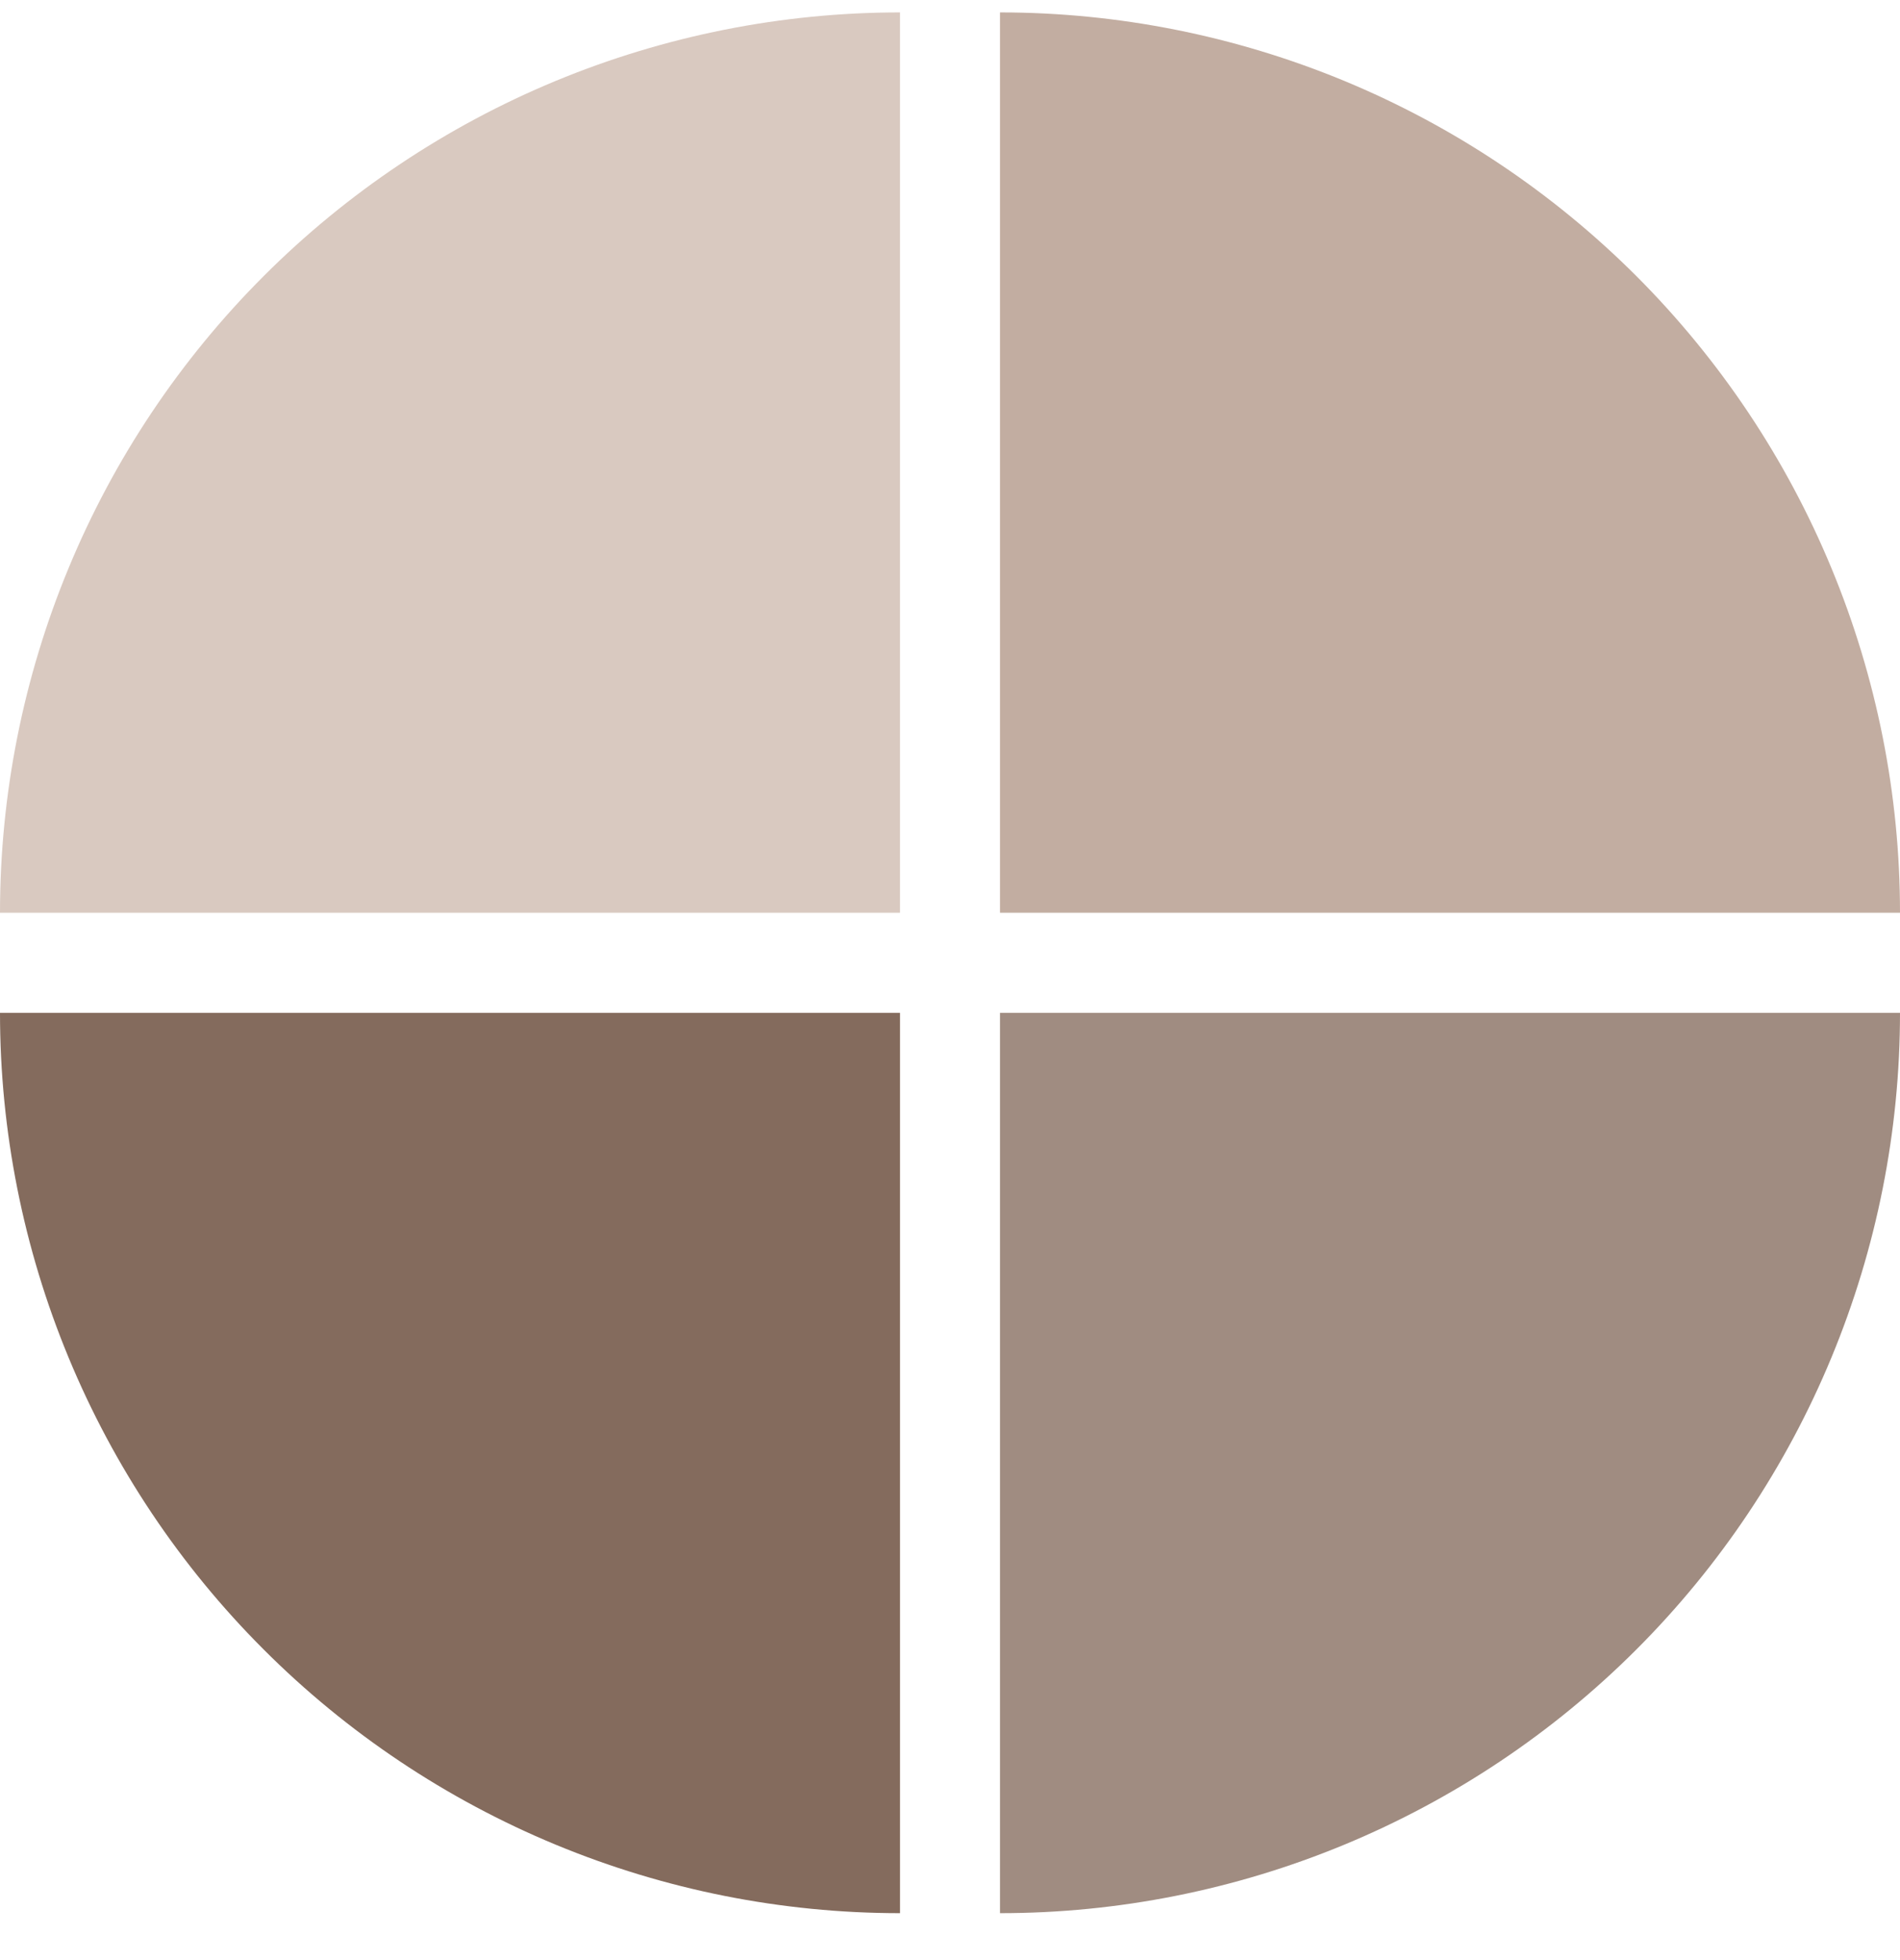 <?xml version="1.0" encoding="UTF-8"?> <svg xmlns="http://www.w3.org/2000/svg" width="32" height="33" viewBox="0 0 32 33" fill="none"><path d="M32 15.367C32 13.377 31.608 11.406 30.846 9.567C30.085 7.728 28.968 6.057 27.561 4.649C26.153 3.242 24.482 2.125 22.643 1.363C20.804 0.602 18.833 0.209 16.842 0.209L16.842 15.367H32Z" fill="#C2ADA1"></path><path d="M-0 15.367C-0 13.377 0.392 11.406 1.154 9.567C1.915 7.728 3.032 6.057 4.44 4.649C5.847 3.242 7.518 2.125 9.357 1.363C11.196 0.602 13.167 0.209 15.158 0.209L15.158 15.367H-0Z" fill="#D9C9C0"></path><path d="M32 17.052C32 19.043 31.608 21.014 30.846 22.853C30.085 24.692 28.968 26.363 27.561 27.77C26.153 29.178 24.482 30.294 22.643 31.056C20.804 31.818 18.833 32.21 16.842 32.21L16.842 17.052H32Z" fill="#A08C81"></path><path d="M-0 17.052C-0 19.043 0.392 21.014 1.154 22.853C1.915 24.692 3.032 26.363 4.44 27.77C5.847 29.178 7.518 30.294 9.357 31.056C11.196 31.818 13.167 32.21 15.158 32.21L15.158 17.052H-0Z" fill="#846B5D"></path></svg> 
